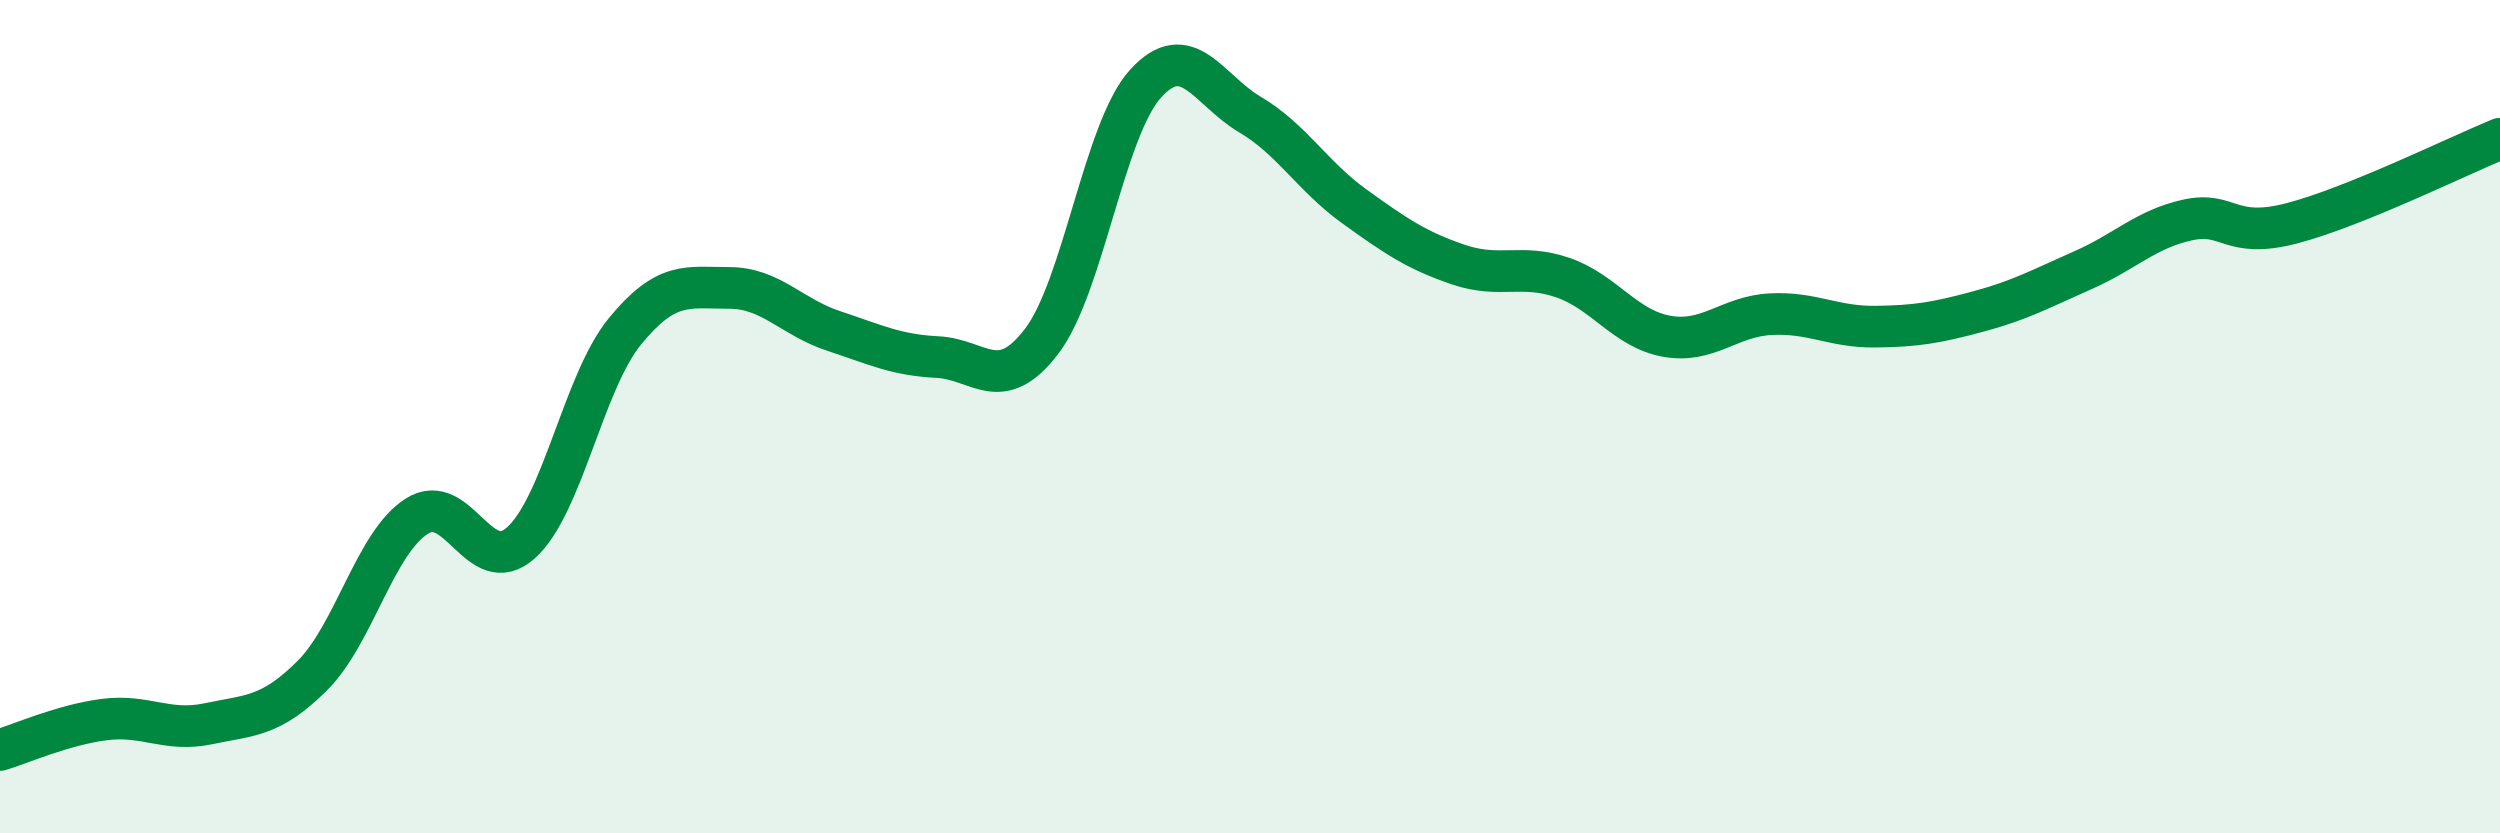 
    <svg width="60" height="20" viewBox="0 0 60 20" xmlns="http://www.w3.org/2000/svg">
      <path
        d="M 0,18 C 0.5,17.85 1.5,17.4 2.5,17.27 C 3.5,17.14 4,17.58 5,17.37 C 6,17.16 6.5,17.21 7.5,16.21 C 8.5,15.21 9,13.03 10,12.39 C 11,11.75 11.5,13.92 12.5,13.03 C 13.5,12.14 14,9.17 15,7.95 C 16,6.73 16.5,6.91 17.5,6.91 C 18.5,6.91 19,7.61 20,7.94 C 21,8.27 21.5,8.52 22.5,8.57 C 23.5,8.62 24,9.5 25,8.19 C 26,6.88 26.5,3.09 27.5,2 C 28.5,0.91 29,2.16 30,2.75 C 31,3.34 31.5,4.23 32.5,4.95 C 33.5,5.67 34,6.01 35,6.35 C 36,6.69 36.5,6.32 37.5,6.66 C 38.5,7 39,7.89 40,8.07 C 41,8.25 41.5,7.59 42.5,7.54 C 43.5,7.49 44,7.85 45,7.84 C 46,7.83 46.5,7.74 47.5,7.47 C 48.5,7.2 49,6.92 50,6.48 C 51,6.04 51.5,5.5 52.5,5.28 C 53.5,5.06 53.5,5.75 55,5.36 C 56.5,4.97 59,3.74 60,3.33L60 20L0 20Z"
        fill="#008740"
        opacity="0.1"
        stroke-linecap="round"
        stroke-linejoin="round"
      />
      <path
        d="M 0,18 C 0.5,17.85 1.5,17.4 2.5,17.27 C 3.5,17.14 4,17.58 5,17.37 C 6,17.16 6.5,17.21 7.5,16.21 C 8.5,15.21 9,13.03 10,12.39 C 11,11.75 11.5,13.92 12.5,13.03 C 13.5,12.14 14,9.17 15,7.95 C 16,6.73 16.5,6.91 17.5,6.91 C 18.5,6.91 19,7.61 20,7.94 C 21,8.27 21.5,8.52 22.5,8.57 C 23.5,8.62 24,9.5 25,8.19 C 26,6.88 26.5,3.09 27.5,2 C 28.5,0.91 29,2.16 30,2.75 C 31,3.34 31.5,4.23 32.5,4.95 C 33.5,5.67 34,6.01 35,6.35 C 36,6.69 36.5,6.32 37.5,6.66 C 38.5,7 39,7.89 40,8.07 C 41,8.25 41.5,7.59 42.5,7.54 C 43.5,7.49 44,7.85 45,7.84 C 46,7.83 46.5,7.74 47.5,7.47 C 48.5,7.2 49,6.92 50,6.48 C 51,6.04 51.5,5.5 52.5,5.28 C 53.5,5.06 53.5,5.75 55,5.36 C 56.5,4.97 59,3.74 60,3.33"
        stroke="#008740"
        stroke-width="1"
        fill="none"
        stroke-linecap="round"
        stroke-linejoin="round"
      />
    </svg>
  